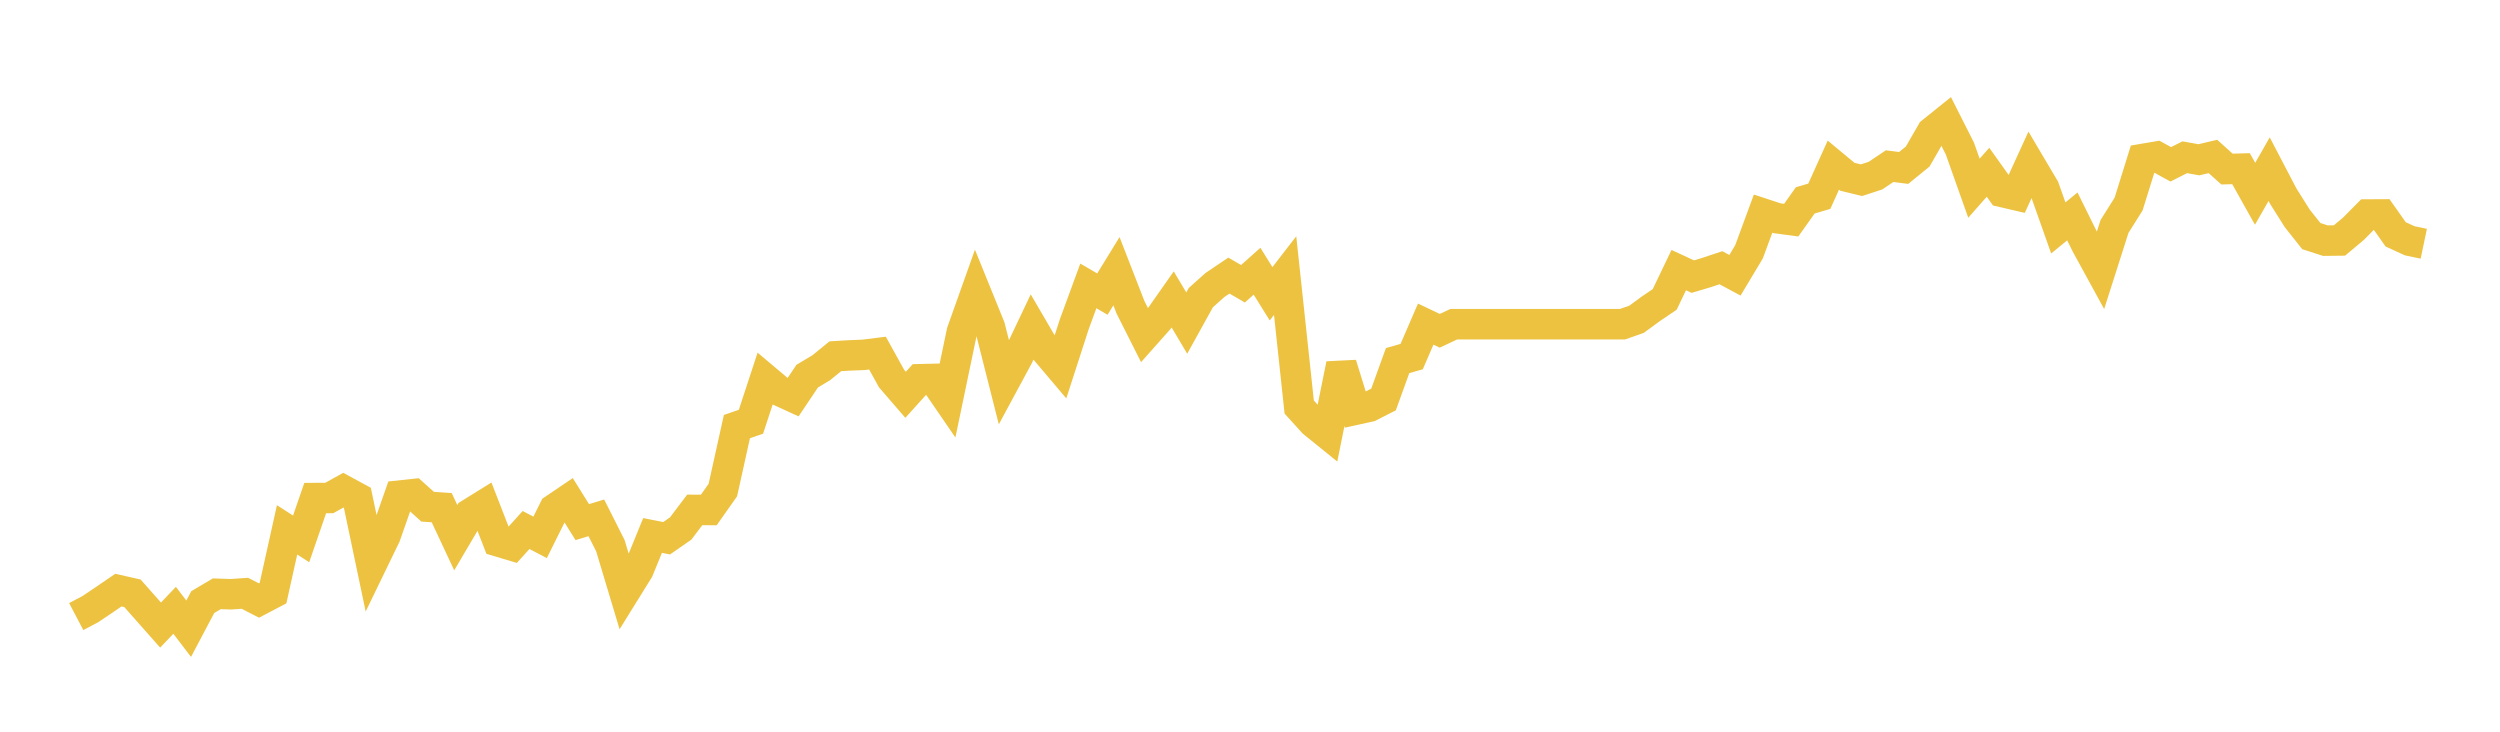 <svg width="164" height="48" xmlns="http://www.w3.org/2000/svg" xmlns:xlink="http://www.w3.org/1999/xlink"><path fill="none" stroke="rgb(237,194,64)" stroke-width="2" d="M5,40.447L5.922,39.962L6.844,39.342L7.766,38.712L8.689,38.92L9.611,39.962L10.533,41.004L11.455,40.035L12.377,41.244L13.299,39.499L14.222,38.952L15.144,38.983L16.066,38.92L16.988,39.394L17.91,38.91L18.832,34.757L19.754,35.351L20.677,32.673L21.599,32.668L22.521,32.157L23.443,32.657L24.365,37.045L25.287,35.143L26.21,32.511L27.132,32.412L28.054,33.241L28.976,33.303L29.898,35.273L30.82,33.71L31.743,33.137L32.665,35.513L33.587,35.789L34.509,34.768L35.431,35.252L36.353,33.397L37.275,32.772L38.198,34.252L39.12,33.97L40.042,35.799L40.964,38.868L41.886,37.383L42.808,35.127L43.731,35.309L44.653,34.669L45.575,33.449L46.497,33.455L47.419,32.147L48.341,27.984L49.263,27.666L50.186,24.852L51.108,25.628L52.03,26.051L52.952,24.675L53.874,24.123L54.796,23.372L55.719,23.315L56.641,23.279L57.563,23.164L58.485,24.831L59.407,25.899L60.329,24.878L61.251,24.857L62.174,26.202L63.096,21.778L64.018,19.188L64.94,21.46L65.862,25.102L66.784,23.393L67.707,21.45L68.629,23.028L69.551,24.117L70.473,21.267L71.395,18.756L72.317,19.293L73.24,17.792L74.162,20.163L75.084,21.992L76.006,20.955L76.928,19.642L77.85,21.194L78.772,19.527L79.695,18.699L80.617,18.079L81.539,18.615L82.461,17.792L83.383,19.272L84.305,18.079L85.228,26.702L86.15,27.718L87.072,28.463L87.994,23.899L88.916,26.879L89.838,26.676L90.76,26.207L91.683,23.654L92.605,23.393L93.527,21.262L94.449,21.7L95.371,21.267L96.293,21.267L97.216,21.267L98.138,21.267L99.06,21.267L99.982,21.267L100.904,21.267L101.826,21.267L102.749,21.267L103.671,21.267L104.593,21.267L105.515,21.267L106.437,21.267L107.359,20.944L108.281,20.267L109.204,19.642L110.126,17.719L111.048,18.146L111.97,17.87L112.892,17.563L113.814,18.058L114.737,16.515L115.659,14.014L116.581,14.317L117.503,14.442L118.425,13.144L119.347,12.873L120.269,10.831L121.192,11.597L122.114,11.821L123.036,11.519L123.958,10.899L124.88,11.018L125.802,10.268L126.725,8.663L127.647,7.923L128.569,9.747L129.491,12.347L130.413,11.3L131.335,12.592L132.257,12.806L133.18,10.789L134.102,12.347L135.024,14.952L135.946,14.197L136.868,16.062L137.79,17.745L138.713,14.853L139.635,13.389L140.557,10.43L141.479,10.273L142.401,10.779L143.323,10.315L144.246,10.482L145.168,10.263L146.09,11.091L147.012,11.065L147.934,12.712L148.856,11.097L149.778,12.863L150.701,14.327L151.623,15.489L152.545,15.786L153.467,15.776L154.389,15.004L155.311,14.072L156.234,14.067L157.156,15.374L158.078,15.796L159,15.989"></path></svg>